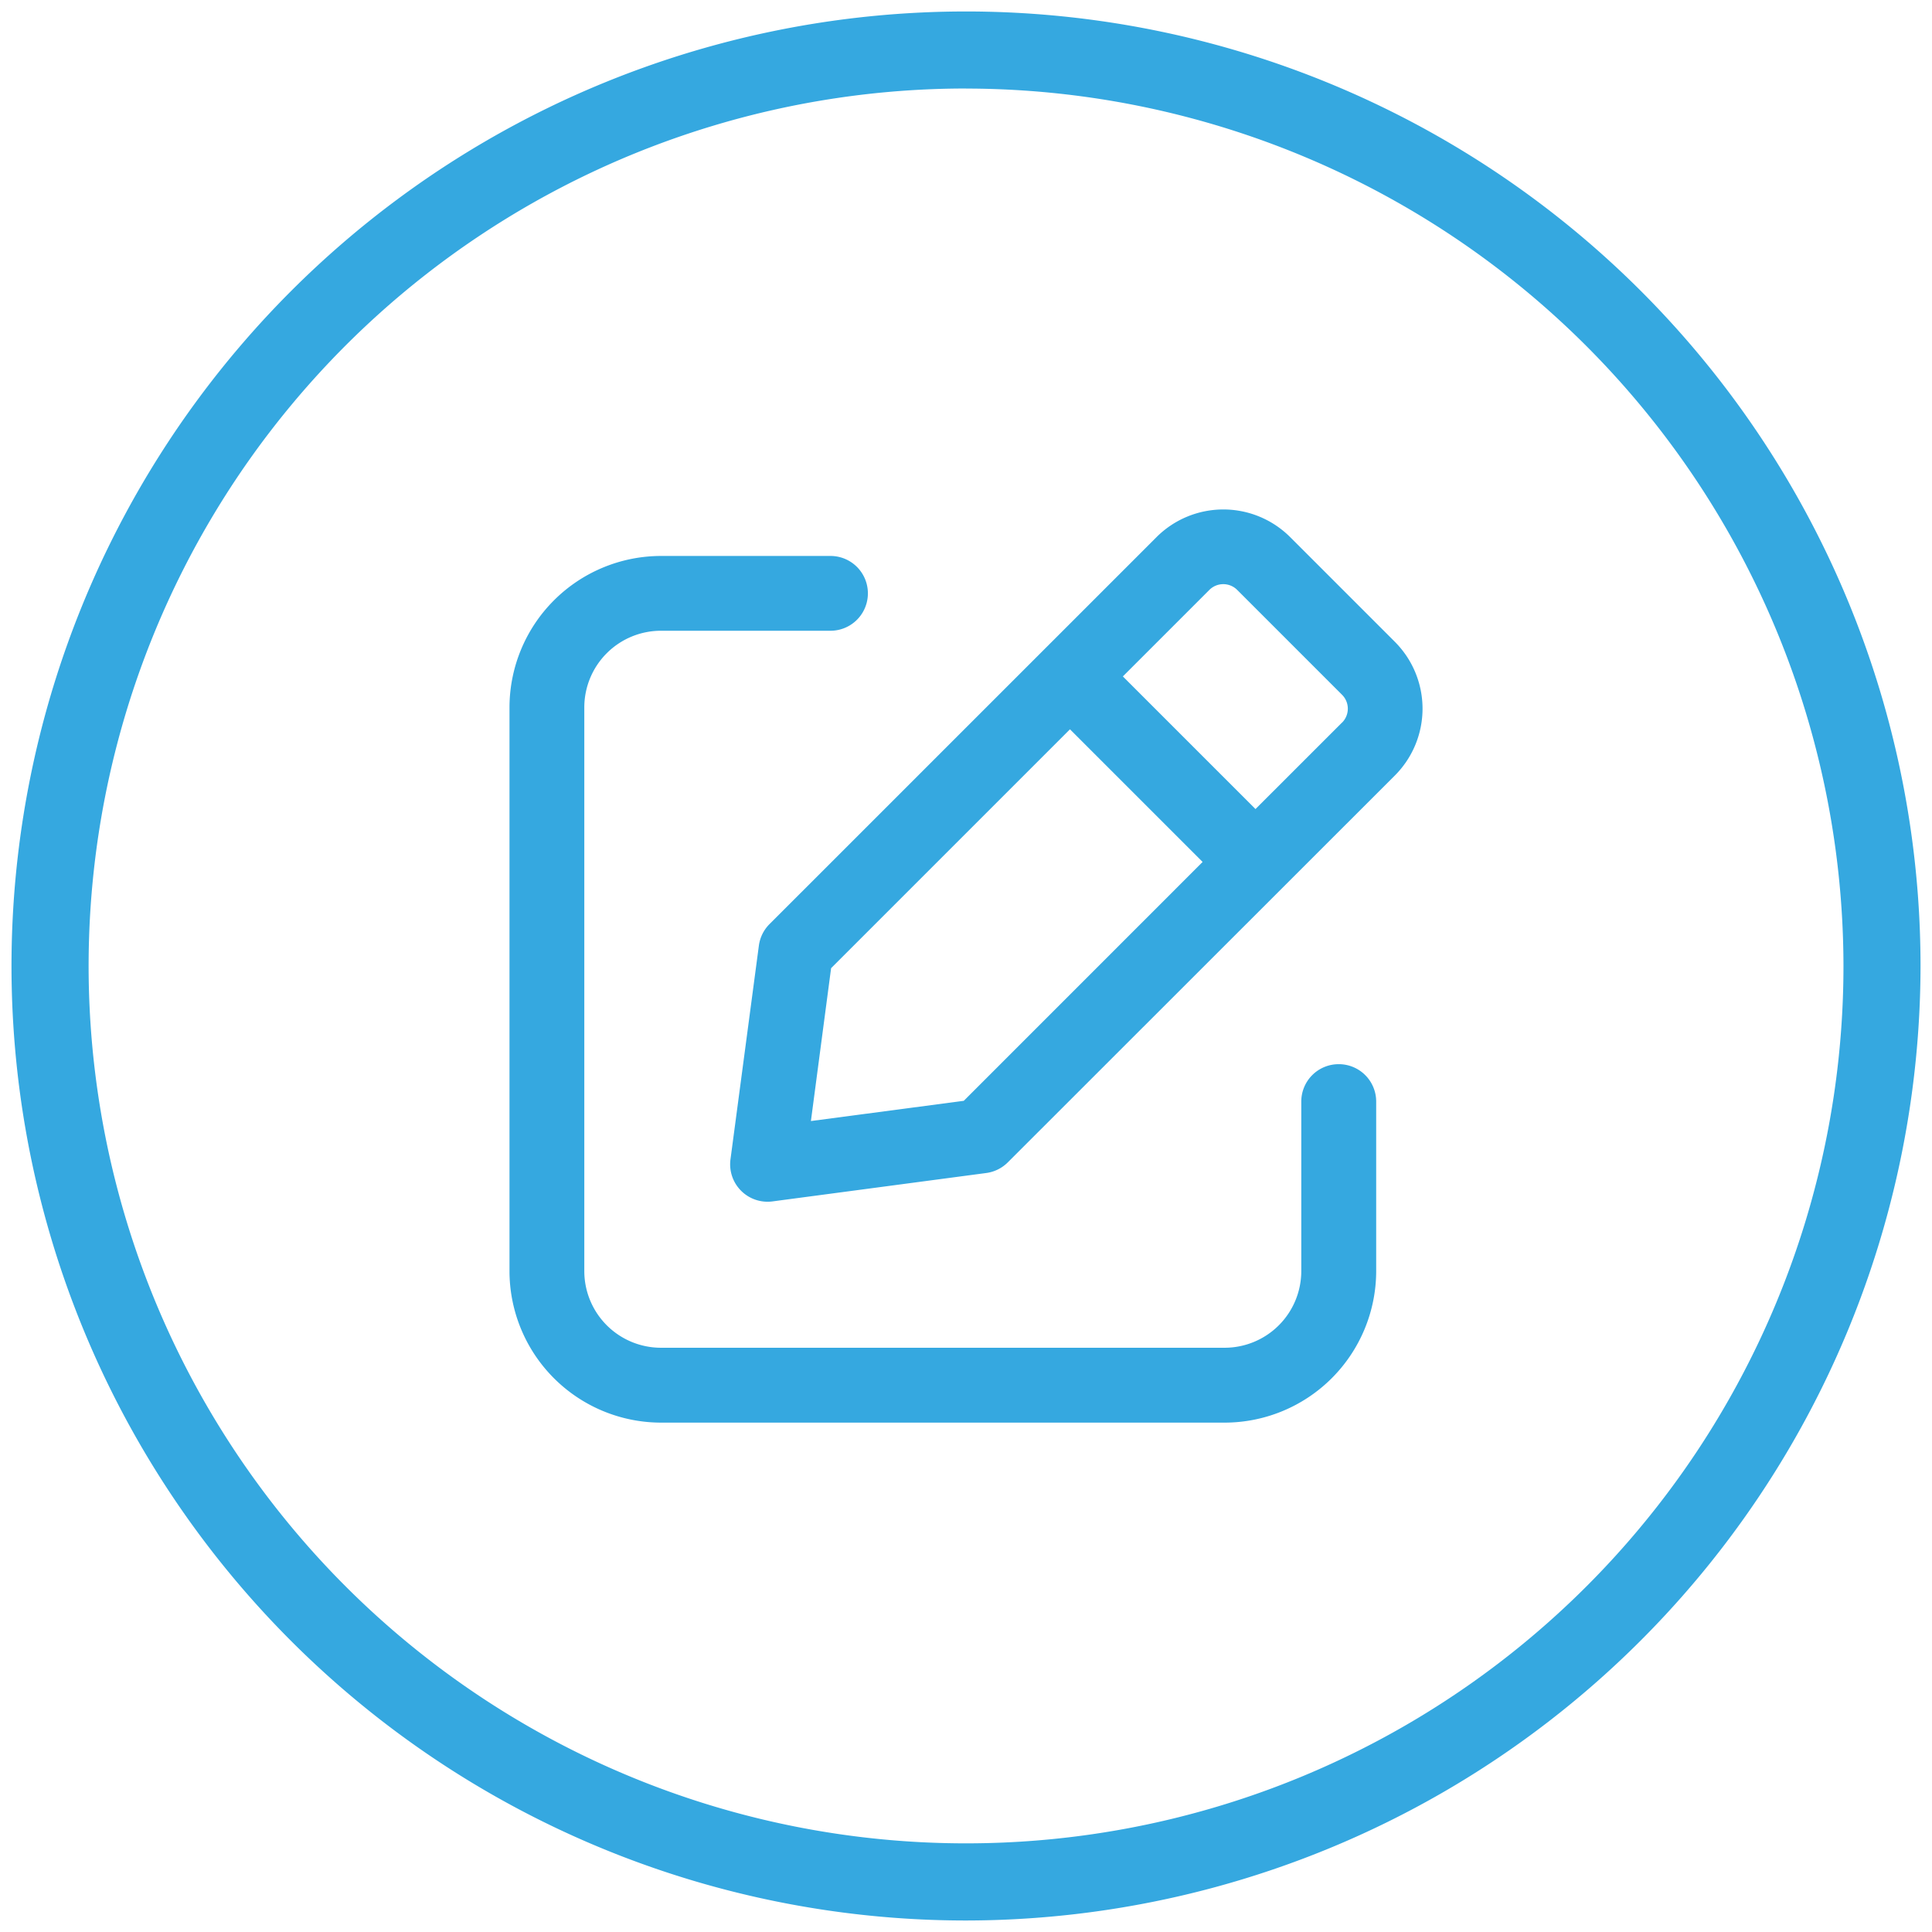 <svg xmlns="http://www.w3.org/2000/svg" width="68" height="68" viewBox="0 0 68.021 68.021"><g transform="translate(0.405 0.405)"><g transform="translate(0 0)"><g transform="translate(0)"><path d="M3598.821,191.547a33.606,33.606,0,1,1,33.606-33.606A33.644,33.644,0,0,1,3598.821,191.547Zm0-64.5a30.892,30.892,0,1,0,30.893,30.892A30.927,30.927,0,0,0,3598.821,127.049Z" transform="translate(-3565.215 -124.336)" fill="#35a8e0" stroke="rgba(0,0,0,0)" stroke-width="0.81"/></g></g><g transform="translate(17.529 17.53)"><path d="M3879,326.549l-3.691-3.691a3.329,3.329,0,0,0-4.7,0l-3.972,3.972-.005,0,0,.005-9.652,9.651a1.316,1.316,0,0,0-.374.758l-1,7.527a1.317,1.317,0,0,0,1.305,1.489,1.3,1.3,0,0,0,.172-.011l7.527-1a1.317,1.317,0,0,0,.759-.374L3879,331.251A3.329,3.329,0,0,0,3879,326.549Zm-15.18,16.158-5.382.712.711-5.382,8.41-8.41,4.67,4.67Zm13.318-13.318-3.047,3.046-4.67-4.67,3.046-3.046a.693.693,0,0,1,.979,0l3.691,3.691A.693.693,0,0,1,3877.14,329.39Z" transform="translate(-3847.822 -321.885)" fill="#35a8e0" stroke="rgba(0,0,0,0)" stroke-width="0.81"/><path d="M3791.959,359.353a1.316,1.316,0,0,0-1.316,1.316v5.968a2.7,2.7,0,0,1-2.7,2.7H3768.1a2.7,2.7,0,0,1-2.7-2.7V346.793a2.7,2.7,0,0,1,2.7-2.7h5.968a1.316,1.316,0,1,0,0-2.633H3768.1a5.34,5.34,0,0,0-5.334,5.334v19.845a5.34,5.34,0,0,0,5.334,5.334h19.846a5.34,5.34,0,0,0,5.334-5.334V360.67A1.316,1.316,0,0,0,3791.959,359.353Z" transform="translate(-3762.762 -339.821)" fill="#35a8e0" stroke="rgba(0,0,0,0)" stroke-width="0.81"/></g></g></svg>